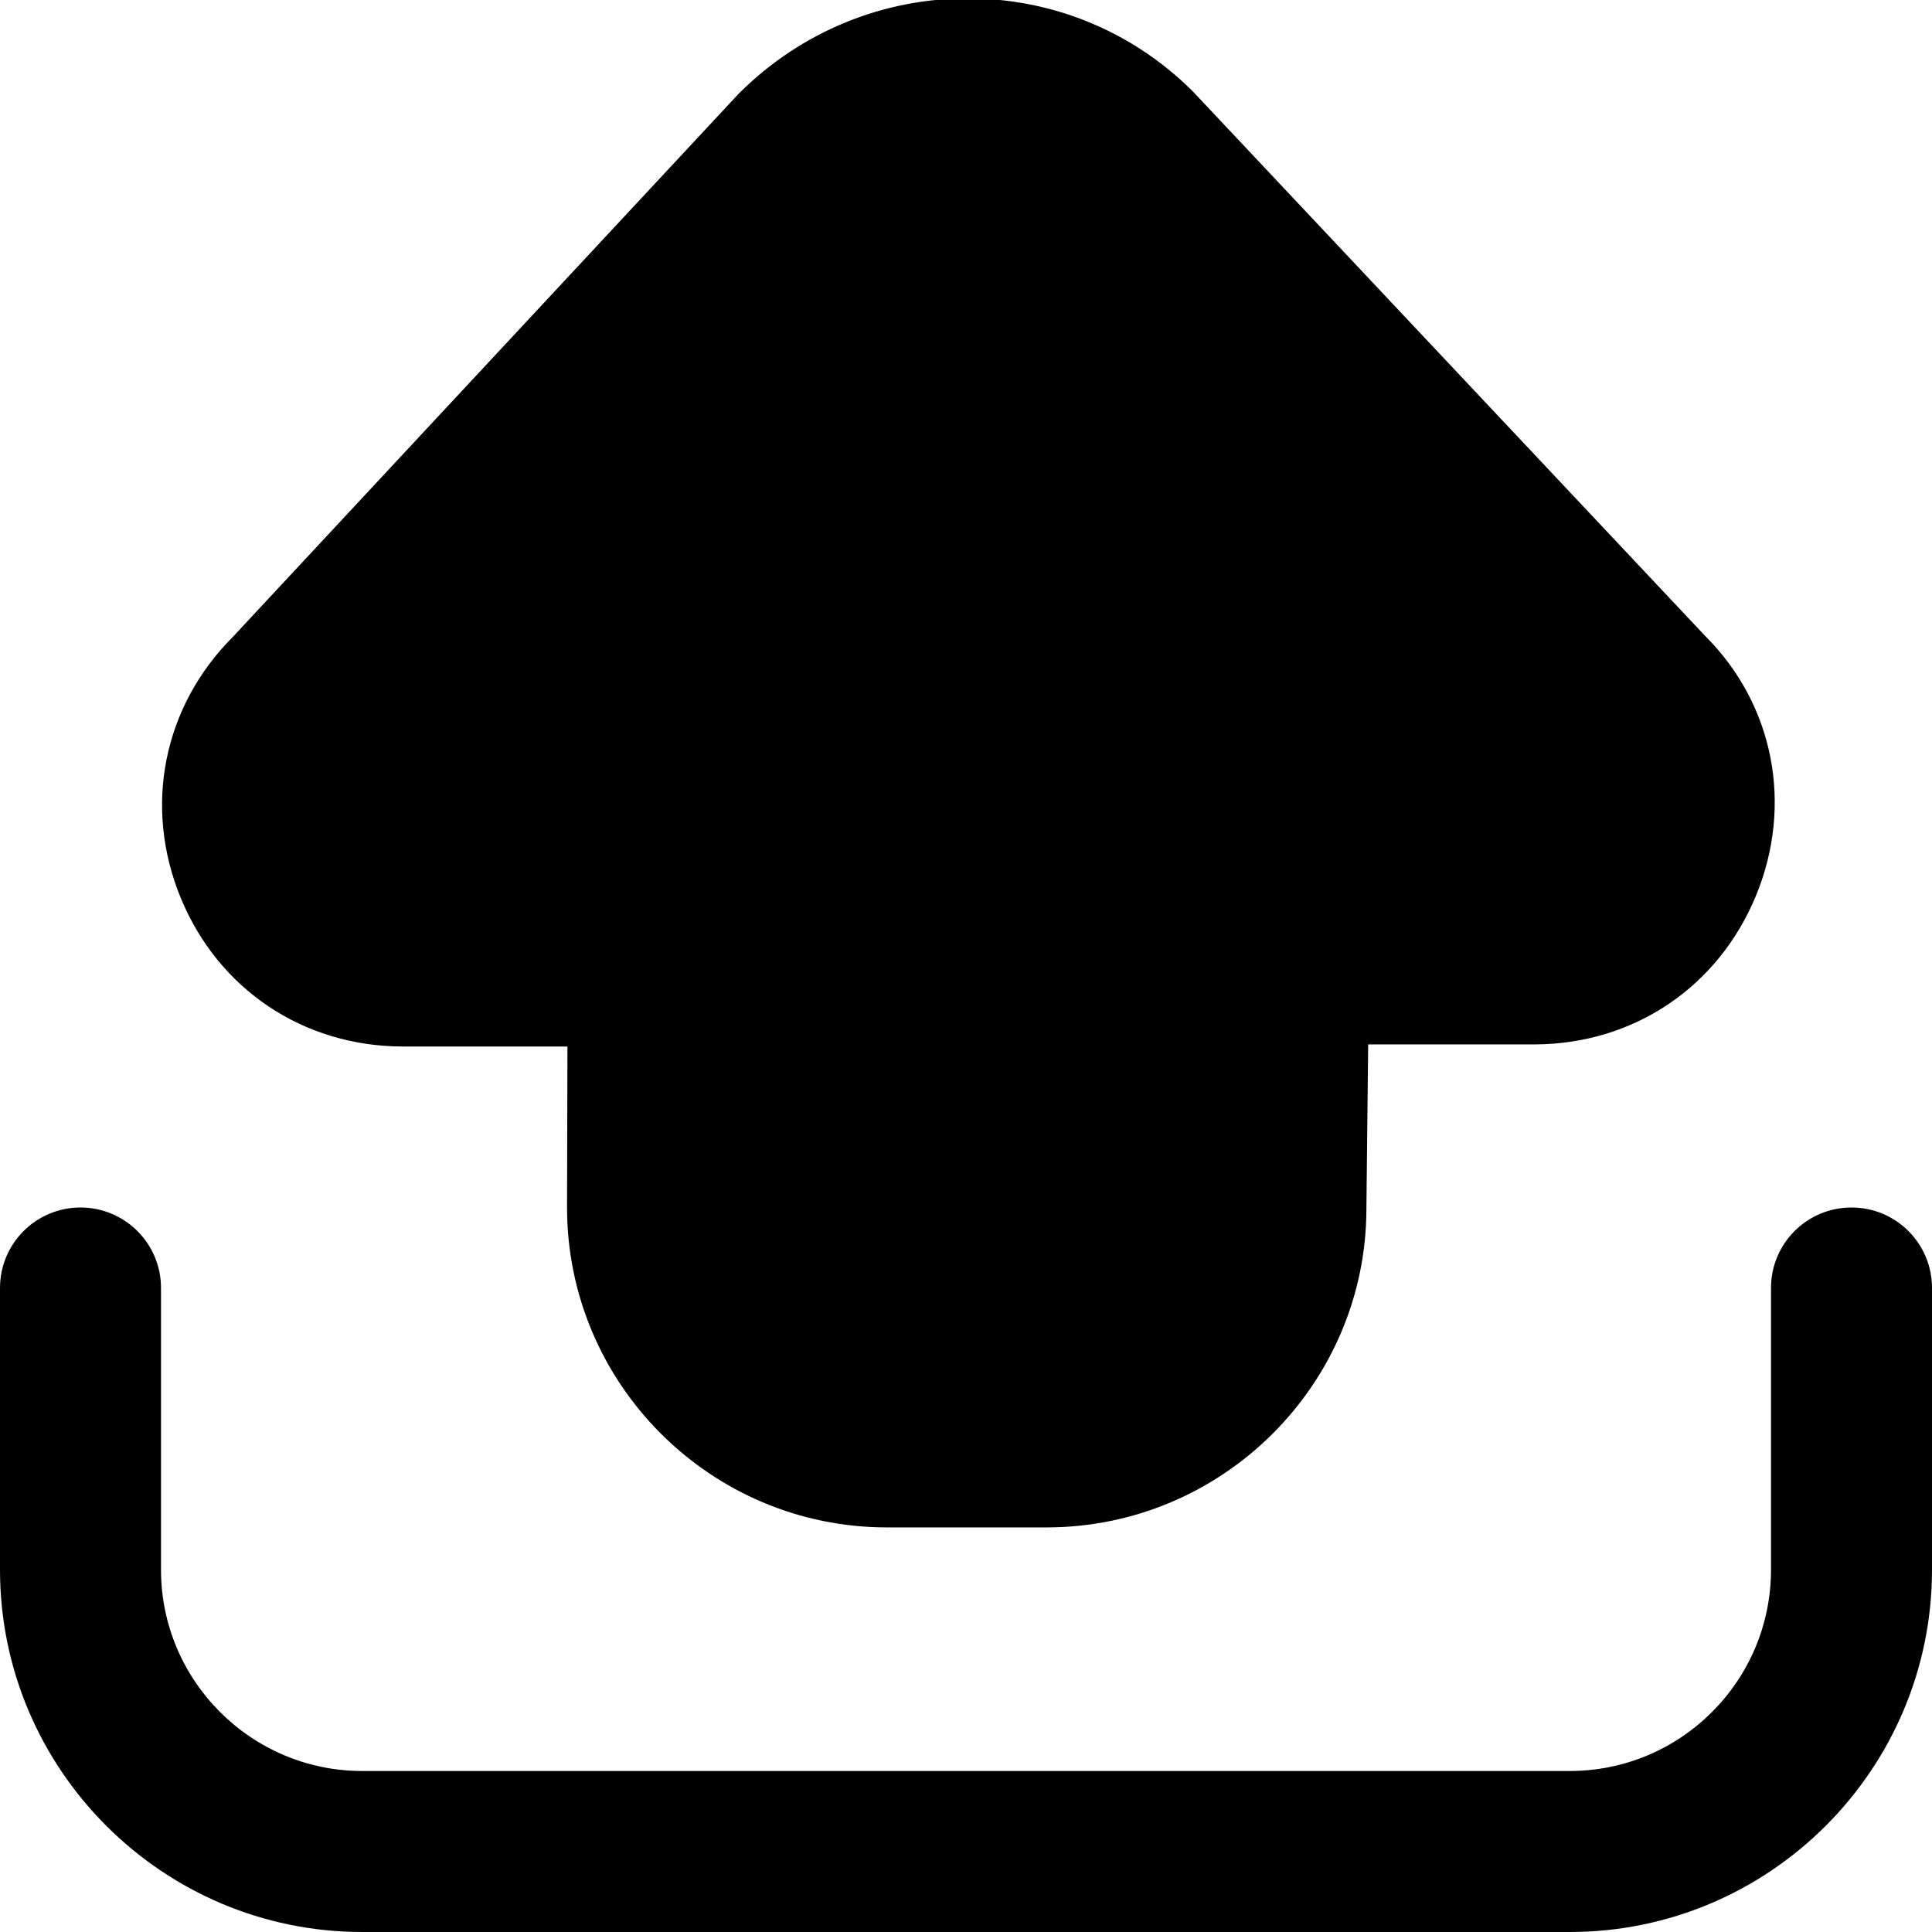 <?xml version="1.0" encoding="UTF-8"?>
<svg xmlns="http://www.w3.org/2000/svg" id="Layer_1" data-name="Layer 1" viewBox="0 0 24 24">
  <path d="M19.5,24H4.5c-2.481,0-4.5-2.019-4.5-4.5v-3.5c0-.553,.448-1,1-1s1,.447,1,1v3.5c0,1.379,1.122,2.5,2.5,2.5h15c1.379,0,2.5-1.121,2.5-2.5v-3.5c0-.553,.447-1,1-1s1,.447,1,1v3.5c0,2.481-2.019,4.5-4.5,4.5Zm-2.526-8.988l.022-2.038h2.074c1.227-.006,2.277-.714,2.744-1.849s.217-2.377-.629-3.222L14.839,1.158c-.007-.008-.015-.015-.021-.022-1.548-1.547-4.068-1.545-5.641,.027L2.896,7.908c-.869,.868-1.118,2.111-.651,3.246,.467,1.134,1.519,1.841,2.75,1.846h2.054l-.005,2c0,2.191,1.783,3.974,3.974,3.974h1.982c2.191,0,3.974-1.782,3.974-3.962Z"/>
</svg>
